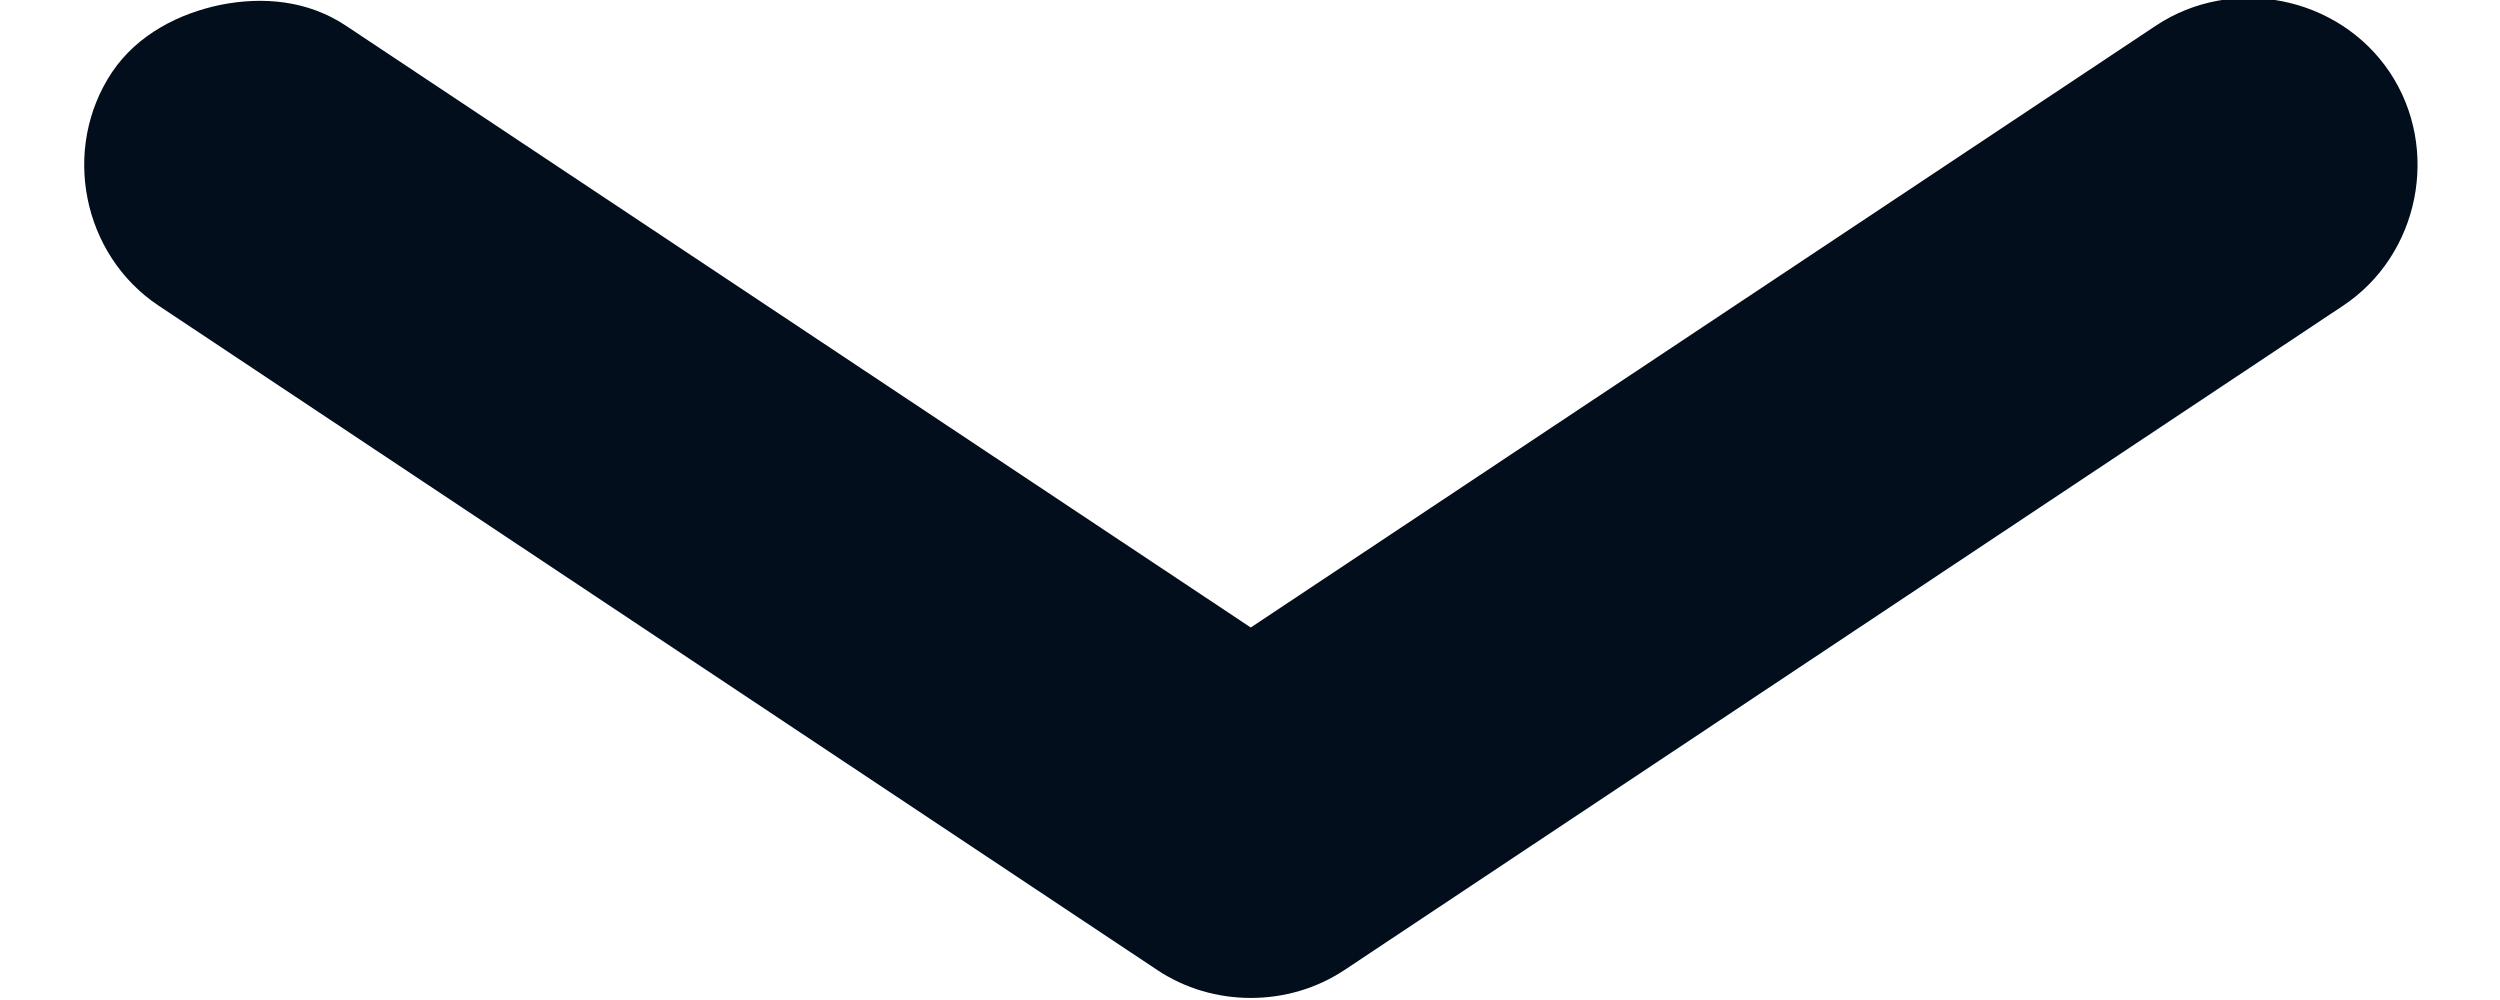 <svg width="10" height="4" viewBox="0 0 10 4" fill="none" xmlns="http://www.w3.org/2000/svg">
<path d="M0.884 0.019C0.718 0.053 0.55 0.137 0.448 0.289C0.244 0.595 0.329 1.02 0.635 1.223L4.629 3.88C4.852 4.029 5.154 4.029 5.378 3.88L9.372 1.223C9.678 1.02 9.763 0.595 9.559 0.289C9.355 -0.016 8.929 -0.101 8.623 0.103L5.003 2.51L1.384 0.103C1.231 0.001 1.052 -0.014 0.884 0.019Z" fill="#020E1C"/>
</svg>
